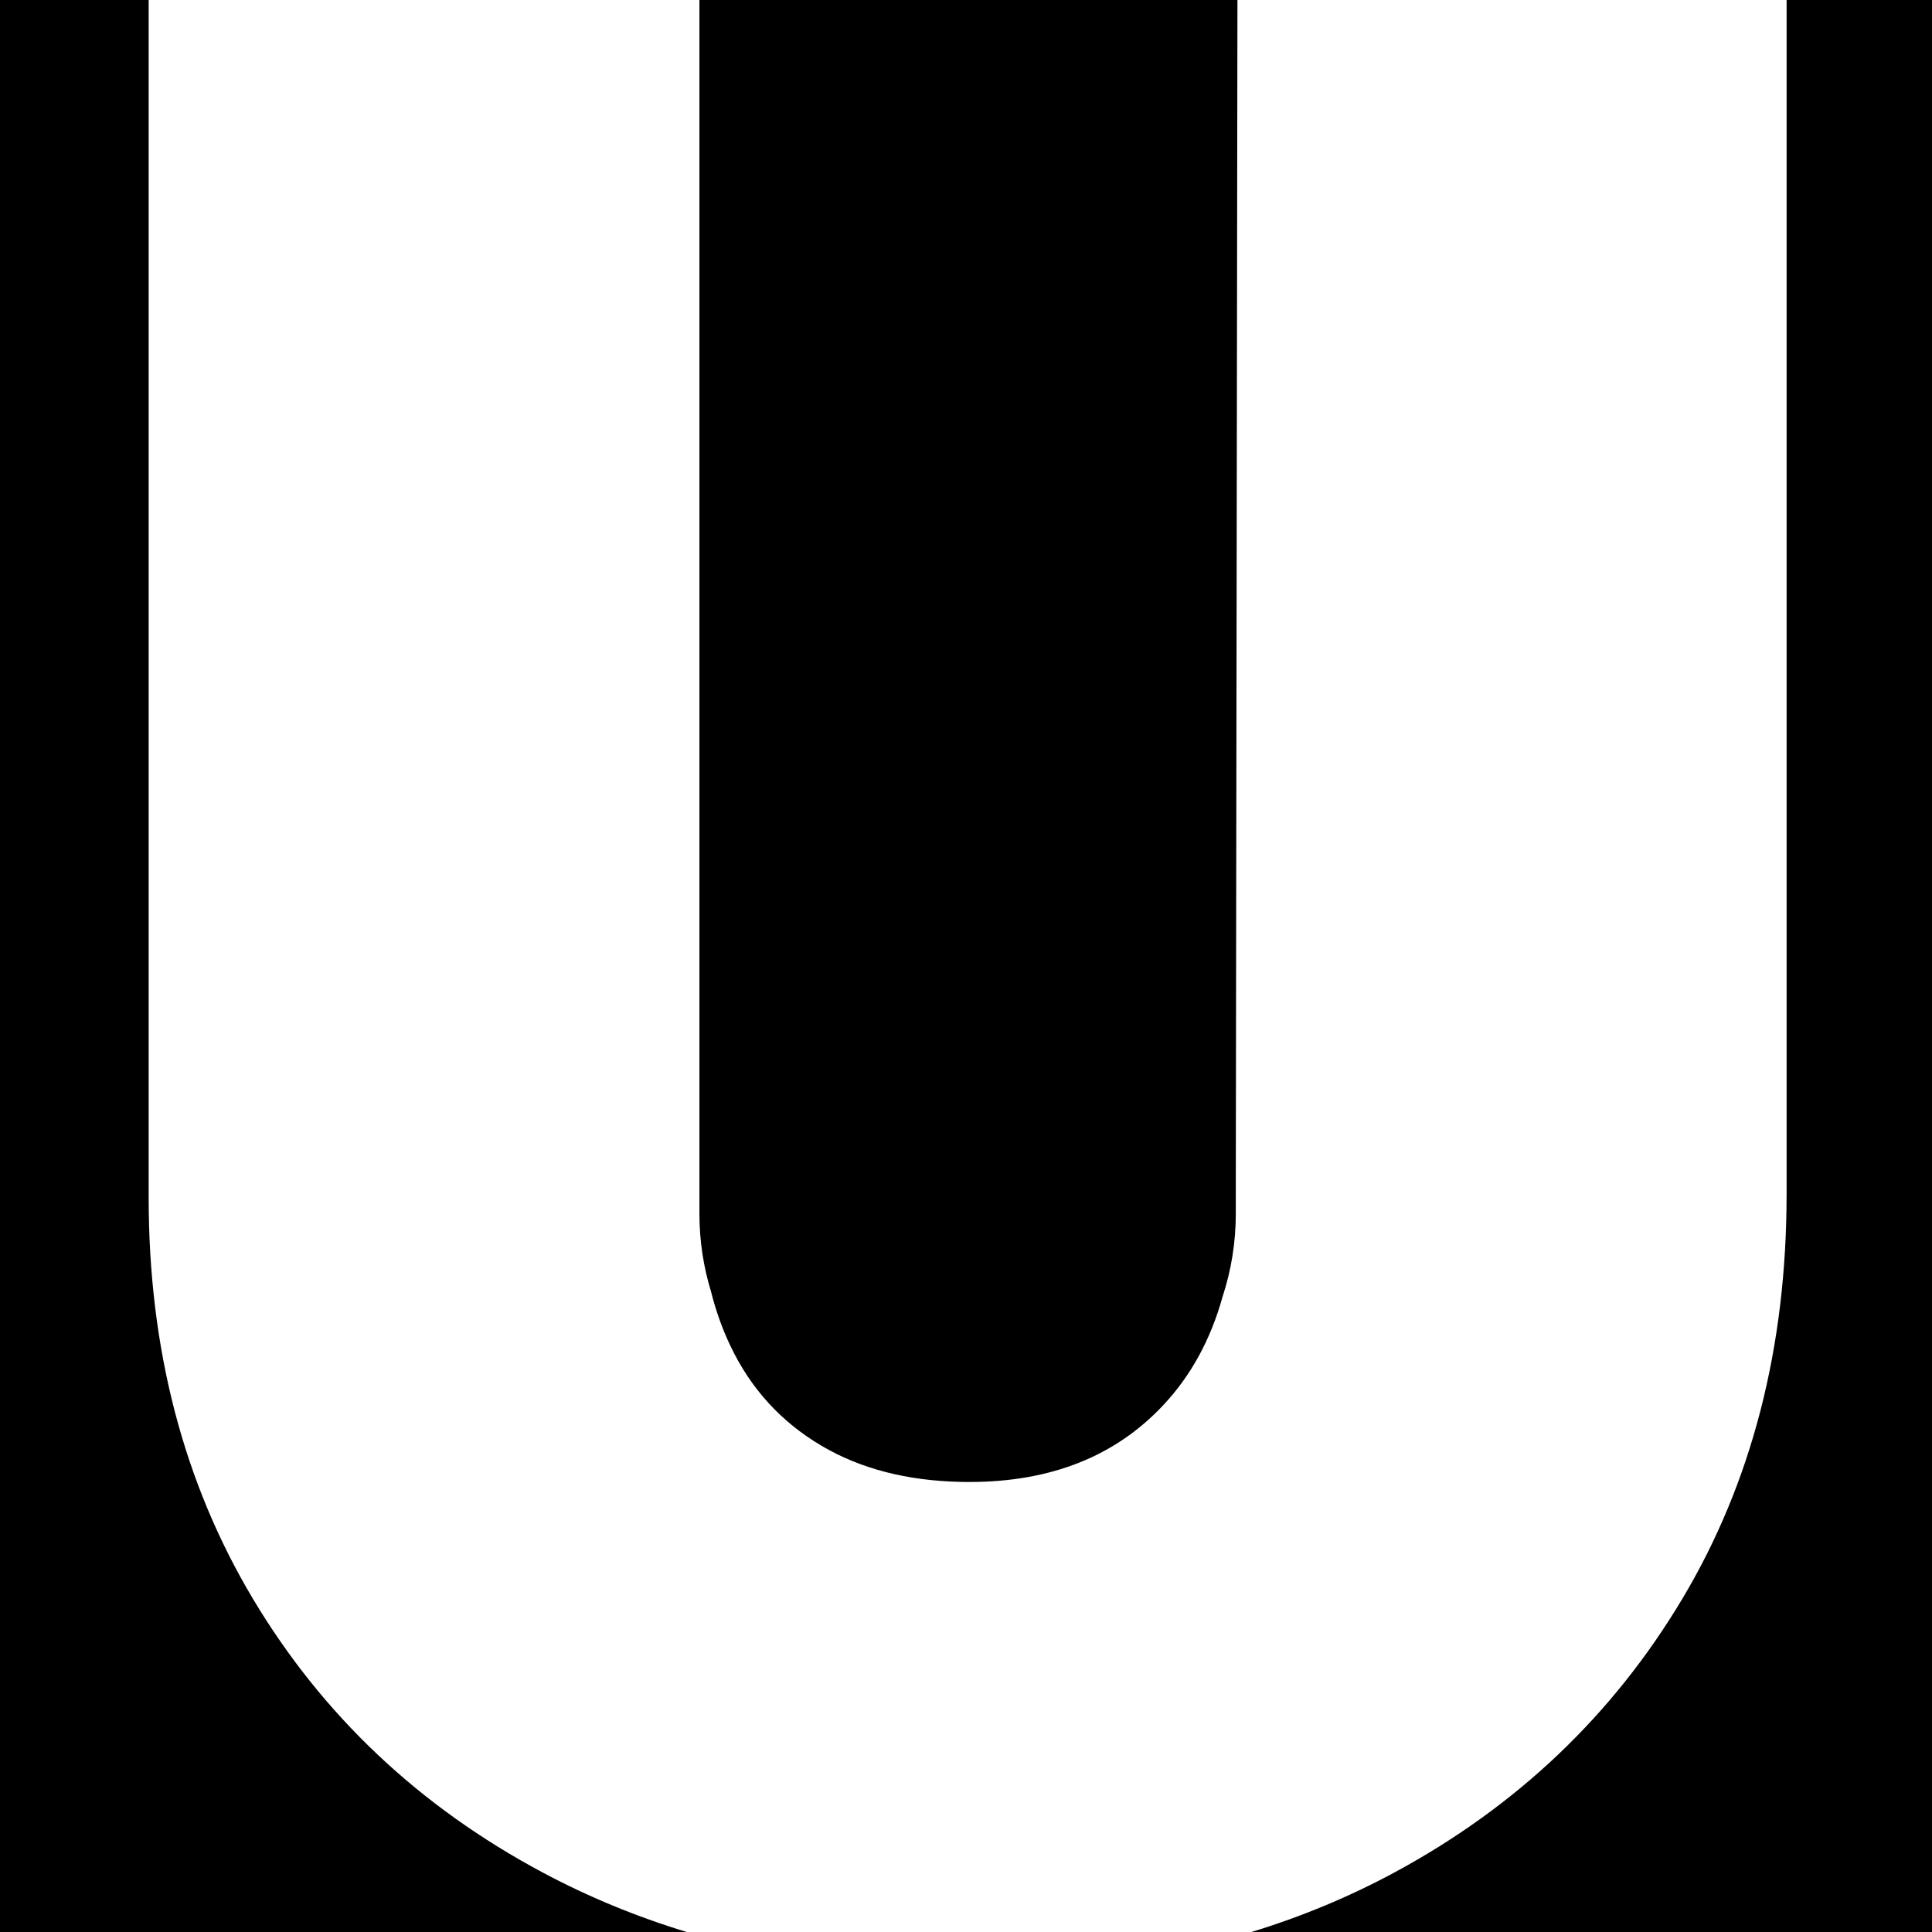 <?xml version="1.0" encoding="UTF-8" standalone="no"?>
<svg xmlns="http://www.w3.org/2000/svg" xmlns:svg="http://www.w3.org/2000/svg" version="1.1" viewBox="0 0 86.37 86.37">
	<path d="m79.87 0v53.376c0 6.868-1.556 12.902-4.666 18.106-3.112 5.204-7.404 9.282-12.876 12.232-2.01 1.084-4.14 1.97-6.384 2.656H86.37V0zM55.32 0H31.268v53.216.126.922c0 1.212.182 2.382.522 3.488.214.85.498 1.644.848 2.384.91 1.93 2.278 3.434 4.104 4.506 1.73 1.018 3.8 1.554 6.208 1.606h.028l.218.004h.022.04.024.056c3.648 0 6.544-1.154 8.69-3.46 1.226-1.316 2.1-2.924 2.626-4.818.384-1.17.592-2.416.592-3.71v-1.048zM30.7 86.37c-2.256-.686-4.4-1.572-6.432-2.656-5.526-2.95-9.844-7.028-12.956-12.232S6.646 60.298 6.646 53.538V0H0v86.37z" fill="#000000" />
</svg>

